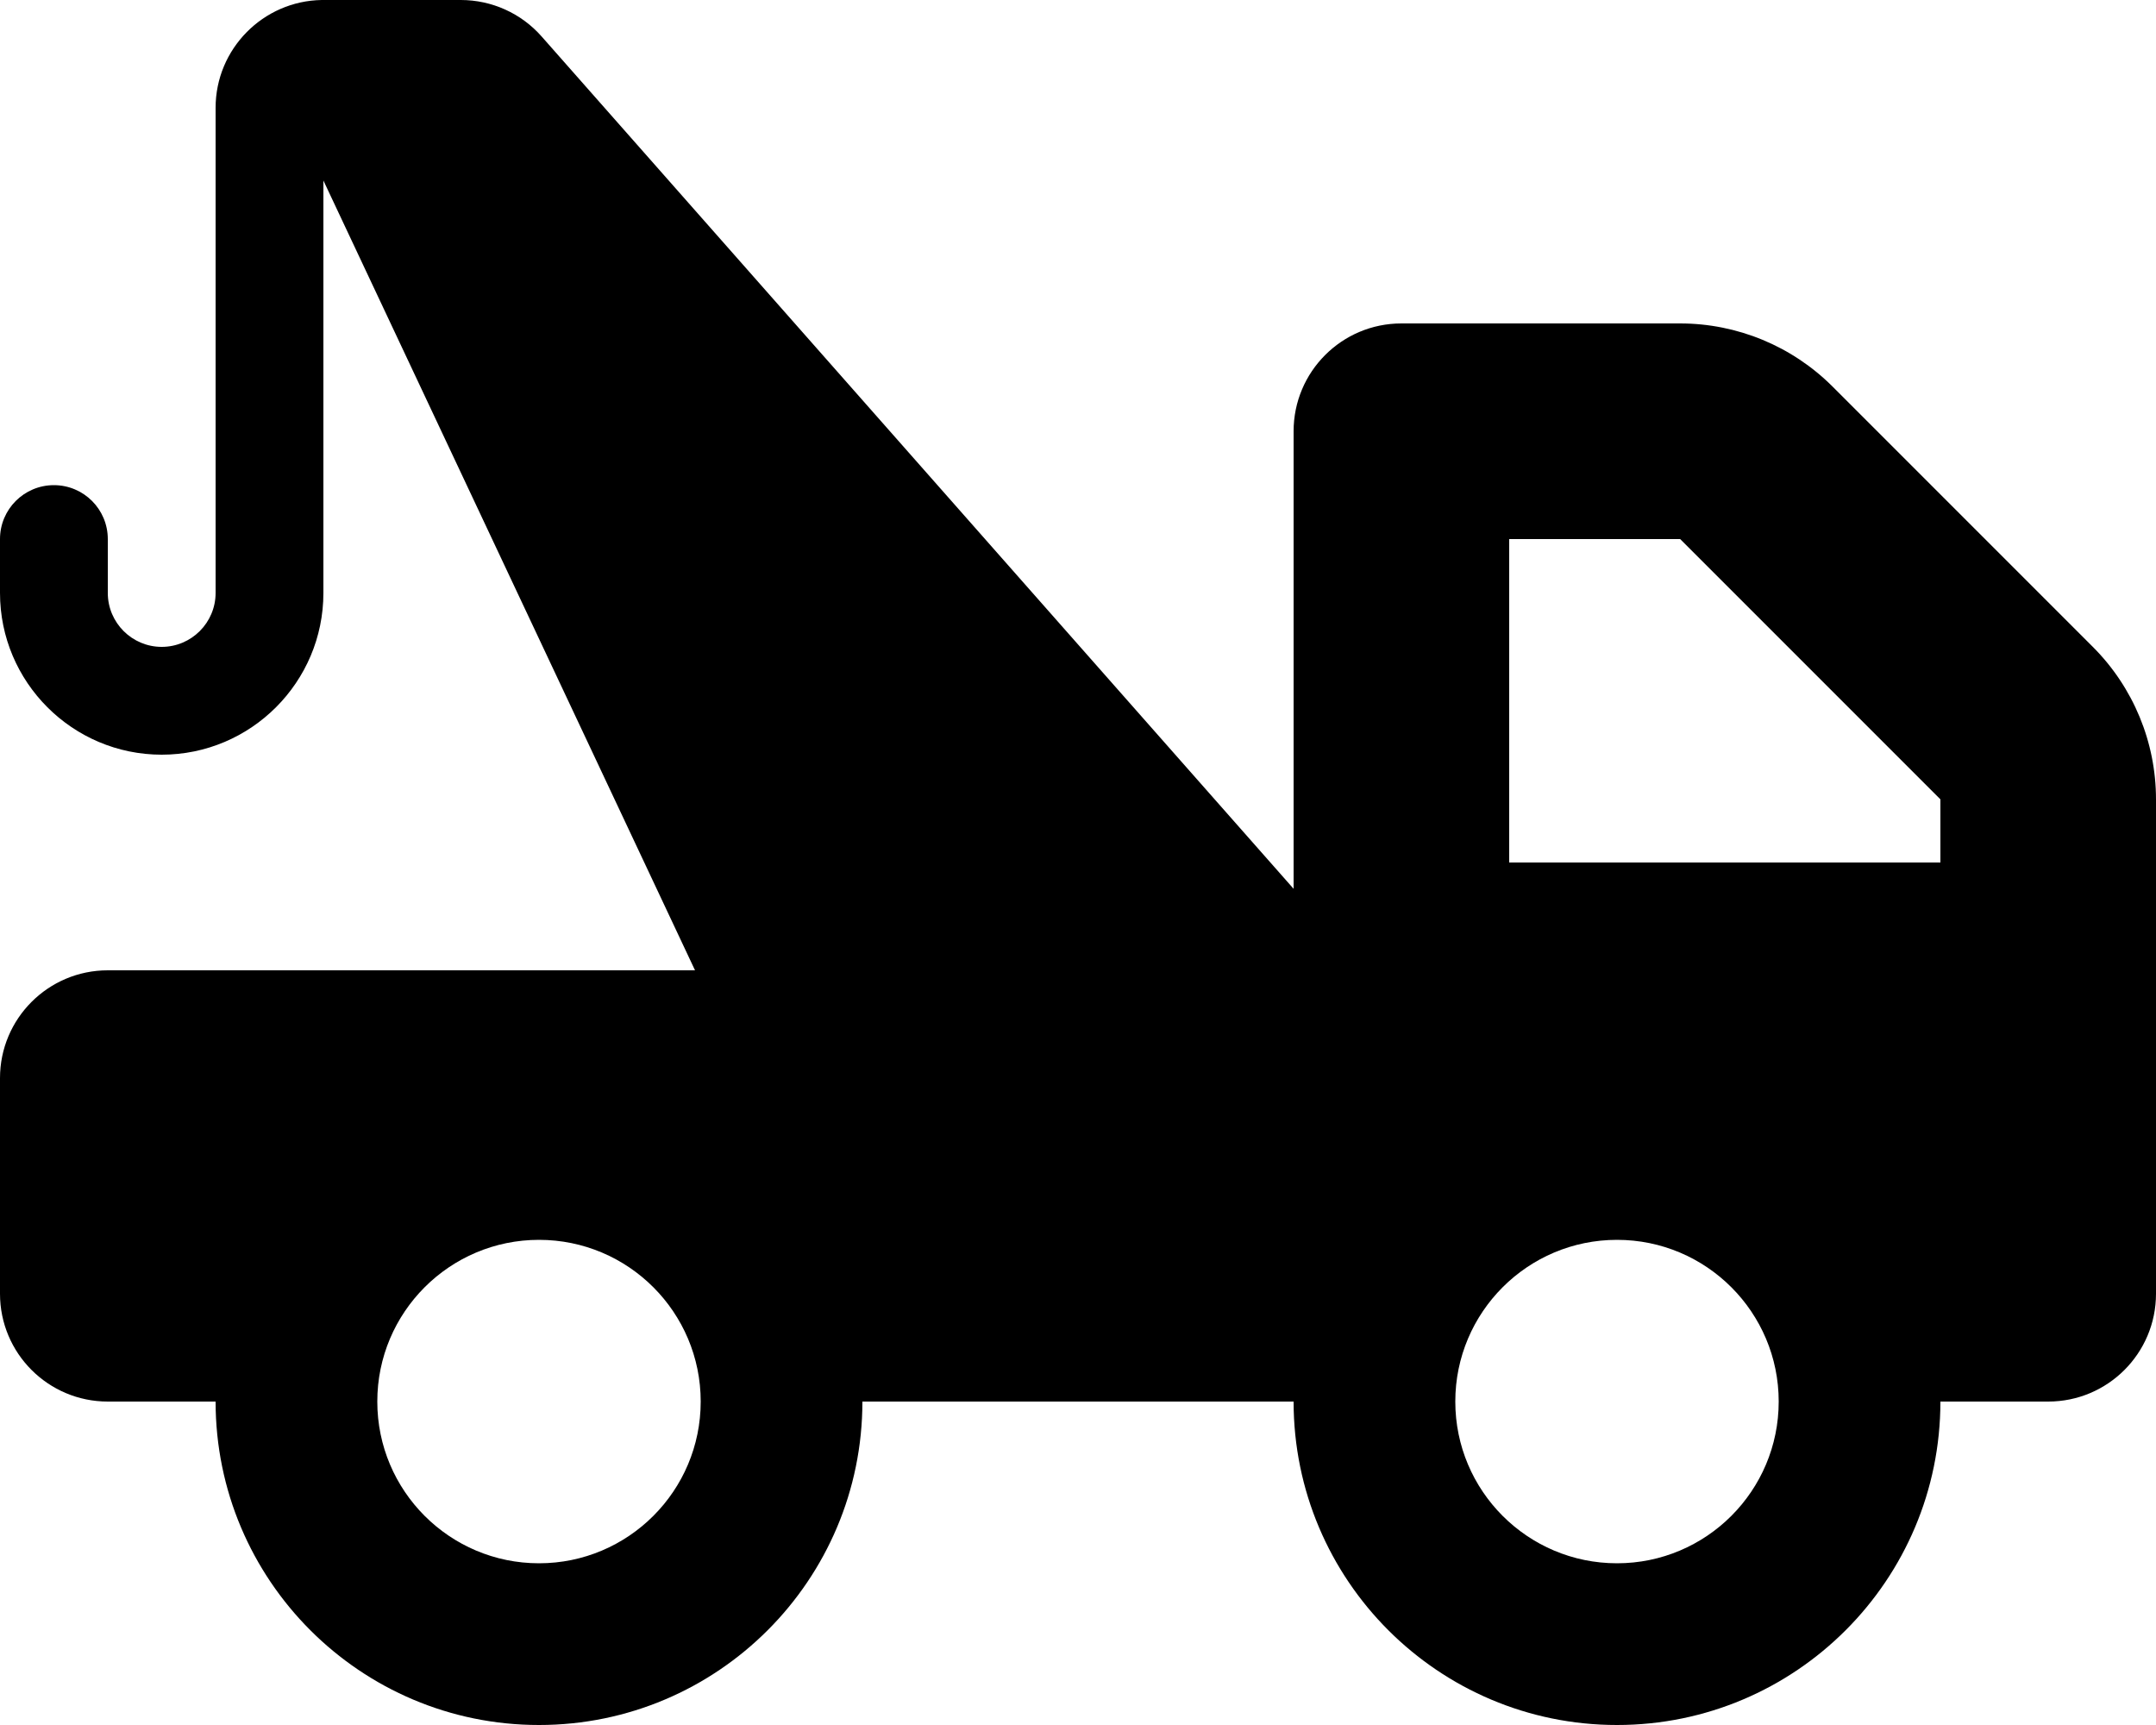 <svg xmlns="http://www.w3.org/2000/svg" viewBox="0 0 640 512"><!-- Font Awesome Pro 6.0.0-alpha2 by @fontawesome - https://fontawesome.com License - https://fontawesome.com/license (Commercial License) --><path d="M621.25 192L544 114.75C531.994 102.744 515.711 96 498.734 96H416C398.326 96 384 110.326 384 128V263.803L160.781 10.828C154.719 3.938 145.969 0 136.781 0H96.344C95.938 -0.016 95.719 -0.016 95.5 0C78.094 0.281 64 14.531 64 32V176C64 184.828 56.812 192 48 192S32 184.828 32 176V160C32 151.156 24.844 144 16 144S0 151.156 0 160V176C0 202.469 21.531 224 48 224S96 202.469 96 176V53.578L206.314 288H32C14.326 288 0 302.326 0 320V384C0 401.672 14.326 416 32 416H64C64 469 107 512 160 512S256 469 256 416H384C384 469 427 512 480 512S576 469 576 416H608C625.674 416 640 401.672 640 384V237.266C640 220.287 633.256 204.006 621.25 192ZM160 464C133.5 464 112 442.5 112 416S133.5 368 160 368S208 389.5 208 416S186.5 464 160 464ZM480 464C453.5 464 432 442.5 432 416S453.5 368 480 368S528 389.5 528 416S506.5 464 480 464ZM576 256H448V160H498.75L576 237.25V256Z"/></svg>